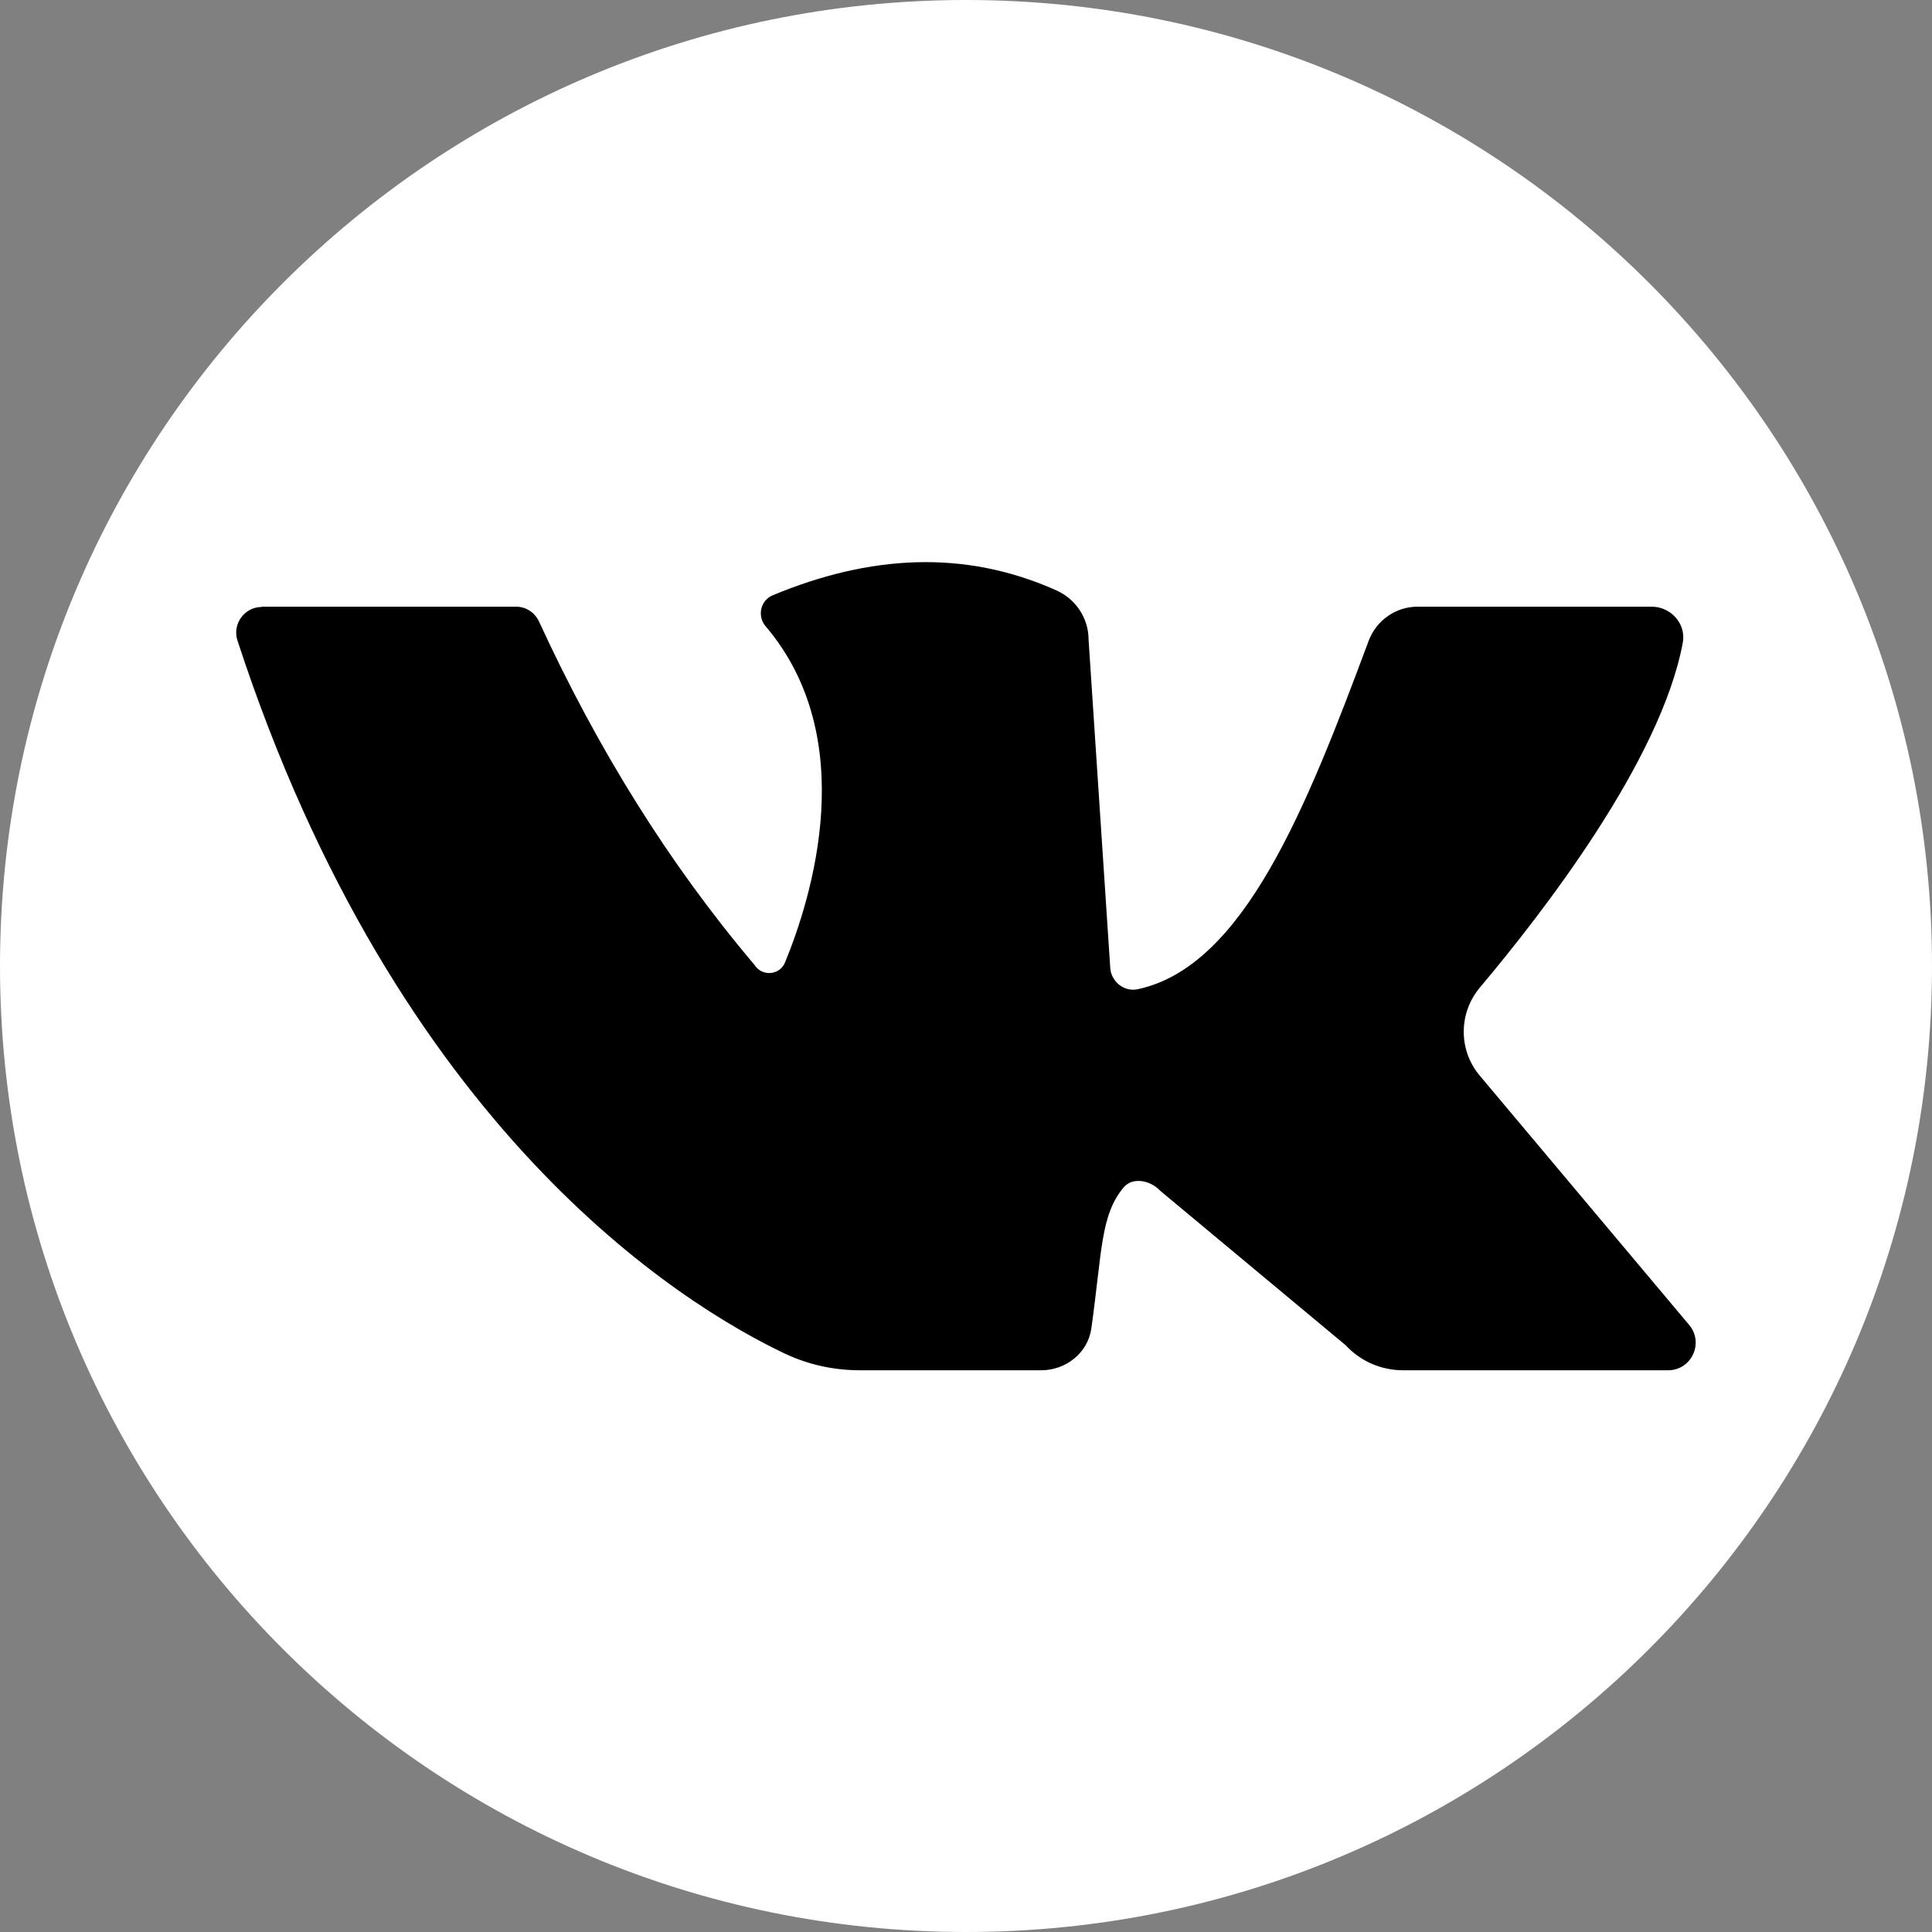 <?xml version="1.0" encoding="UTF-8"?> <svg xmlns="http://www.w3.org/2000/svg" id="DESIGNED_BY_FREEPIK" version="1.1" viewBox="0 0 137.92 137.92"><rect x="0" y="0" width="137.92" height="137.92" fill="#808080" stroke="none"/><defs><style> .st0 { fill: #fff; } </style></defs><path class="st0" d="M137.92,68.96c0,38.09-30.88,68.96-68.96,68.96h0C30.88,137.92,0,107.05,0,68.96h0C0,30.88,30.88,0,68.96,0h0c38.09,0,68.96,30.88,68.96,68.96h0Z"></path><path d="M18.69,43.31c4.71,0,14.77,0,18.16,0,.7,0,1.33.42,1.63,1.06,4.17,9.07,9.26,17.28,15.38,24.51.53.85,1.8.75,2.18-.17,1.91-4.65,5.44-15.98-1.39-24.01-.61-.72-.36-1.84.5-2.2,6.92-2.88,13.69-3.3,20.27-.35,1.38.62,2.29,1.99,2.29,3.51l1.54,23.31c0,1.04.95,1.86,1.96,1.65,7.59-1.61,12.06-12.98,16.49-24.86.54-1.46,1.93-2.45,3.49-2.45h16.72c1.37,0,2.47,1.22,2.22,2.57-1.57,8.43-10.05,19.35-14.48,24.61-1.53,1.82-1.55,4.47-.02,6.29l14.96,17.81c1.07,1.28.16,3.23-1.51,3.23h-18.93c-1.55,0-3.04-.65-4.09-1.79l-13.23-11.02c-.69-.75-1.99-1.02-2.63-.23-1.64,1.99-1.51,4.45-2.29,10.04-.24,1.75-1.81,3-3.58,3h-12.94c-1.84,0-3.66-.39-5.32-1.17-7.43-3.52-27.71-16-39.12-50.93-.38-1.17.5-2.39,1.73-2.39Z"></path></svg> 